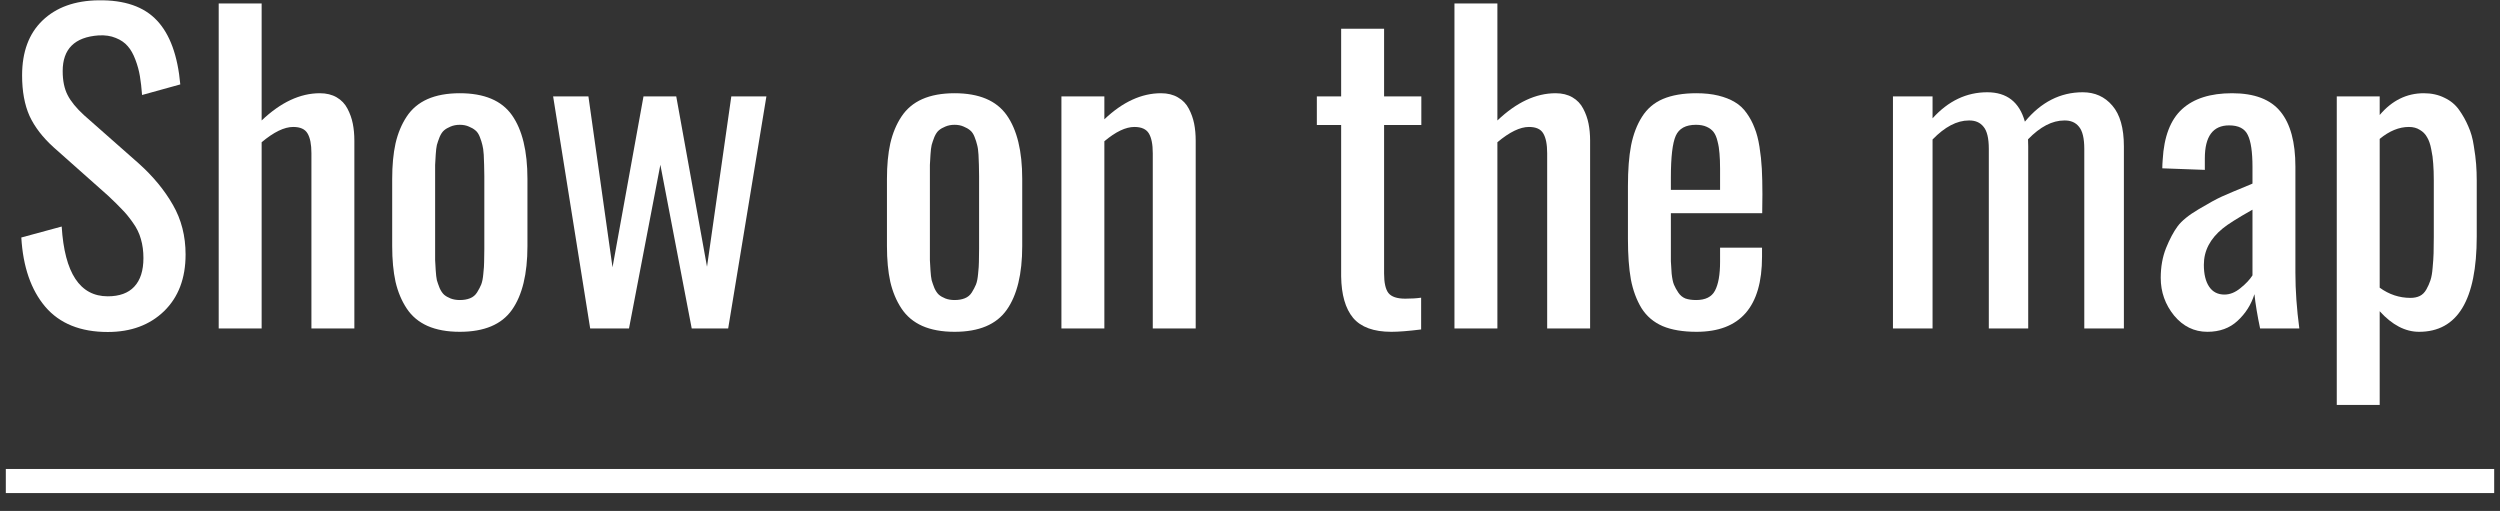 <?xml version="1.0" encoding="UTF-8"?> <svg xmlns="http://www.w3.org/2000/svg" width="137" height="28" viewBox="0 0 137 28" fill="none"><rect x="0" y="0" width="137" height="28" fill="#333333" stroke="none"/><path d="M5.905 18.193C4.409 18.193 3.266 17.731 2.479 16.808C1.698 15.884 1.261 14.62 1.168 13.015L3.381 12.414C3.538 14.963 4.38 16.238 5.905 16.238C6.543 16.238 7.026 16.063 7.355 15.712C7.692 15.354 7.86 14.831 7.86 14.143C7.86 13.764 7.814 13.417 7.721 13.101C7.635 12.786 7.488 12.486 7.28 12.199C7.08 11.913 6.886 11.676 6.7 11.49C6.521 11.297 6.263 11.043 5.927 10.727L2.94 8.074C2.339 7.53 1.898 6.957 1.619 6.355C1.347 5.747 1.211 5.005 1.211 4.132C1.211 2.843 1.583 1.84 2.328 1.124C3.08 0.401 4.104 0.032 5.4 0.017C6.826 -0.004 7.893 0.365 8.602 1.124C9.311 1.876 9.737 3.043 9.88 4.626L7.785 5.206C7.757 4.819 7.717 4.476 7.667 4.175C7.617 3.874 7.535 3.573 7.42 3.272C7.305 2.964 7.166 2.717 7.001 2.531C6.836 2.338 6.618 2.187 6.346 2.08C6.074 1.965 5.758 1.919 5.4 1.94C4.09 2.033 3.435 2.685 3.435 3.895C3.435 4.418 3.524 4.855 3.703 5.206C3.882 5.557 4.183 5.926 4.605 6.312L7.613 8.966C8.394 9.668 9.013 10.419 9.472 11.222C9.937 12.024 10.17 12.933 10.17 13.95C10.17 15.254 9.776 16.288 8.988 17.055C8.201 17.814 7.173 18.193 5.905 18.193Z" fill="white"></path><path d="M11.985 18V0.189H14.338V6.602C15.383 5.607 16.447 5.109 17.528 5.109C17.886 5.109 18.194 5.184 18.452 5.335C18.71 5.485 18.907 5.693 19.043 5.958C19.179 6.216 19.276 6.488 19.333 6.774C19.39 7.061 19.419 7.372 19.419 7.709V18H17.066V8.396C17.066 7.909 16.995 7.548 16.852 7.311C16.715 7.075 16.454 6.957 16.067 6.957C15.58 6.957 15.004 7.236 14.338 7.795V18H11.985Z" fill="white"></path><path d="M25.198 18.183C24.504 18.183 23.913 18.075 23.426 17.86C22.946 17.645 22.566 17.327 22.287 16.904C22.008 16.482 21.804 15.995 21.675 15.443C21.553 14.885 21.492 14.233 21.492 13.488V9.804C21.492 9.059 21.553 8.411 21.675 7.859C21.804 7.301 22.008 6.81 22.287 6.388C22.566 5.965 22.946 5.646 23.426 5.432C23.913 5.217 24.504 5.109 25.198 5.109C26.537 5.109 27.49 5.51 28.056 6.312C28.621 7.114 28.904 8.278 28.904 9.804V13.488C28.904 15.014 28.621 16.177 28.056 16.979C27.49 17.782 26.537 18.183 25.198 18.183ZM25.198 16.442C25.413 16.442 25.599 16.41 25.757 16.346C25.922 16.281 26.05 16.174 26.144 16.023C26.237 15.873 26.312 15.73 26.369 15.594C26.426 15.45 26.466 15.25 26.487 14.992C26.516 14.727 26.53 14.516 26.53 14.358C26.537 14.194 26.541 13.954 26.541 13.639V9.653C26.541 9.381 26.537 9.177 26.53 9.041C26.53 8.905 26.523 8.719 26.509 8.482C26.494 8.246 26.469 8.067 26.434 7.945C26.405 7.816 26.358 7.67 26.294 7.505C26.23 7.34 26.147 7.218 26.047 7.14C25.954 7.061 25.836 6.993 25.692 6.935C25.549 6.871 25.384 6.839 25.198 6.839C25.012 6.839 24.844 6.871 24.693 6.935C24.55 6.993 24.432 7.061 24.339 7.14C24.246 7.218 24.163 7.34 24.092 7.505C24.027 7.67 23.977 7.816 23.941 7.945C23.913 8.067 23.891 8.246 23.877 8.482C23.863 8.719 23.852 8.905 23.845 9.041C23.845 9.177 23.845 9.381 23.845 9.653V13.639C23.845 13.911 23.845 14.115 23.845 14.251C23.852 14.387 23.863 14.573 23.877 14.809C23.891 15.046 23.913 15.228 23.941 15.357C23.977 15.479 24.027 15.622 24.092 15.787C24.163 15.945 24.246 16.066 24.339 16.152C24.432 16.231 24.55 16.299 24.693 16.356C24.844 16.414 25.012 16.442 25.198 16.442Z" fill="white"></path><path d="M32.342 18L30.311 5.281H32.245L33.566 14.648L35.264 5.281H37.058L38.744 14.616L40.076 5.281H41.999L39.904 18H37.906L36.188 9.03L34.469 18H32.342Z" fill="white"></path><path d="M52.312 18.183C51.617 18.183 51.026 18.075 50.539 17.86C50.059 17.645 49.68 17.327 49.4 16.904C49.121 16.482 48.917 15.995 48.788 15.443C48.666 14.885 48.605 14.233 48.605 13.488V9.804C48.605 9.059 48.666 8.411 48.788 7.859C48.917 7.301 49.121 6.81 49.4 6.388C49.68 5.965 50.059 5.646 50.539 5.432C51.026 5.217 51.617 5.109 52.312 5.109C53.651 5.109 54.603 5.51 55.169 6.312C55.735 7.114 56.018 8.278 56.018 9.804V13.488C56.018 15.014 55.735 16.177 55.169 16.979C54.603 17.782 53.651 18.183 52.312 18.183ZM52.312 16.442C52.526 16.442 52.713 16.41 52.87 16.346C53.035 16.281 53.164 16.174 53.257 16.023C53.35 15.873 53.425 15.73 53.482 15.594C53.54 15.45 53.579 15.25 53.601 14.992C53.629 14.727 53.644 14.516 53.644 14.358C53.651 14.194 53.654 13.954 53.654 13.639V9.653C53.654 9.381 53.651 9.177 53.644 9.041C53.644 8.905 53.636 8.719 53.622 8.482C53.608 8.246 53.583 8.067 53.547 7.945C53.518 7.816 53.472 7.67 53.407 7.505C53.343 7.34 53.26 7.218 53.16 7.14C53.067 7.061 52.949 6.993 52.806 6.935C52.662 6.871 52.498 6.839 52.312 6.839C52.125 6.839 51.957 6.871 51.807 6.935C51.663 6.993 51.545 7.061 51.452 7.14C51.359 7.218 51.277 7.34 51.205 7.505C51.141 7.67 51.09 7.816 51.055 7.945C51.026 8.067 51.005 8.246 50.99 8.482C50.976 8.719 50.965 8.905 50.958 9.041C50.958 9.177 50.958 9.381 50.958 9.653V13.639C50.958 13.911 50.958 14.115 50.958 14.251C50.965 14.387 50.976 14.573 50.99 14.809C51.005 15.046 51.026 15.228 51.055 15.357C51.09 15.479 51.141 15.622 51.205 15.787C51.277 15.945 51.359 16.066 51.452 16.152C51.545 16.231 51.663 16.299 51.807 16.356C51.957 16.414 52.125 16.442 52.312 16.442Z" fill="white"></path><path d="M58.166 18V5.281H60.519V6.538C61.521 5.586 62.556 5.109 63.623 5.109C63.981 5.109 64.289 5.184 64.547 5.335C64.812 5.485 65.012 5.693 65.148 5.958C65.284 6.216 65.381 6.488 65.439 6.774C65.496 7.061 65.524 7.372 65.524 7.709V18H63.172V8.396C63.172 7.909 63.1 7.548 62.957 7.311C62.814 7.075 62.549 6.957 62.162 6.957C61.69 6.957 61.142 7.218 60.519 7.741V18H58.166Z" fill="white"></path><path d="M76.245 18.183C75.278 18.183 74.58 17.928 74.15 17.42C73.728 16.911 73.509 16.152 73.495 15.143V6.85H72.163V5.281H73.495V1.575H75.848V5.281H77.889V6.85H75.848V14.981C75.848 15.49 75.926 15.848 76.084 16.056C76.249 16.263 76.557 16.367 77.008 16.367C77.344 16.367 77.634 16.349 77.878 16.313V18.054C77.19 18.14 76.646 18.183 76.245 18.183Z" fill="white"></path><path d="M79.704 18V0.189H82.057V6.602C83.102 5.607 84.166 5.109 85.247 5.109C85.605 5.109 85.913 5.184 86.171 5.335C86.429 5.485 86.626 5.693 86.762 5.958C86.898 6.216 86.995 6.488 87.052 6.774C87.109 7.061 87.138 7.372 87.138 7.709V18H84.785V8.396C84.785 7.909 84.713 7.548 84.57 7.311C84.434 7.075 84.173 6.957 83.786 6.957C83.299 6.957 82.723 7.236 82.057 7.795V18H79.704Z" fill="white"></path><path d="M91.564 10.405H94.26V9.256C94.26 8.919 94.249 8.636 94.228 8.407C94.213 8.178 94.177 7.956 94.12 7.741C94.07 7.526 93.998 7.358 93.905 7.236C93.812 7.114 93.683 7.018 93.519 6.946C93.361 6.875 93.168 6.839 92.939 6.839C92.38 6.839 92.011 7.039 91.832 7.44C91.653 7.841 91.564 8.601 91.564 9.718V10.405ZM92.971 18.183C92.226 18.183 91.606 18.079 91.112 17.871C90.618 17.656 90.231 17.327 89.952 16.883C89.68 16.432 89.487 15.909 89.372 15.314C89.265 14.713 89.211 13.975 89.211 13.101V10.19C89.211 9.309 89.268 8.568 89.383 7.967C89.505 7.358 89.705 6.835 89.984 6.398C90.264 5.954 90.647 5.628 91.134 5.421C91.628 5.213 92.237 5.109 92.96 5.109C93.411 5.109 93.812 5.152 94.163 5.238C94.514 5.324 94.815 5.442 95.065 5.593C95.323 5.743 95.542 5.947 95.721 6.205C95.9 6.456 96.043 6.724 96.15 7.011C96.265 7.29 96.355 7.634 96.419 8.042C96.483 8.443 96.526 8.844 96.548 9.245C96.569 9.646 96.58 10.115 96.58 10.652L96.569 11.684H91.564V13.381C91.564 13.409 91.564 13.456 91.564 13.52C91.564 13.879 91.564 14.143 91.564 14.315C91.571 14.487 91.585 14.713 91.606 14.992C91.635 15.264 91.678 15.468 91.735 15.604C91.793 15.741 91.871 15.884 91.972 16.034C92.072 16.184 92.201 16.292 92.358 16.356C92.523 16.414 92.72 16.442 92.949 16.442C93.458 16.442 93.801 16.27 93.981 15.927C94.167 15.576 94.26 15.049 94.26 14.348V13.574H96.559V14.068C96.559 16.811 95.363 18.183 92.971 18.183Z" fill="white"></path><path d="M103.734 18V5.281H105.904V6.484C106.764 5.532 107.763 5.056 108.901 5.056C109.976 5.056 110.663 5.593 110.964 6.667C111.852 5.593 112.908 5.056 114.133 5.056C114.799 5.056 115.34 5.299 115.755 5.786C116.177 6.273 116.389 7.018 116.389 8.02V18H114.219V8.16C114.219 7.58 114.122 7.175 113.929 6.946C113.743 6.71 113.474 6.595 113.123 6.602C112.464 6.602 111.802 6.946 111.136 7.634C111.143 7.72 111.146 7.849 111.146 8.02V18H108.987V8.16C108.987 7.58 108.891 7.175 108.697 6.946C108.511 6.71 108.243 6.595 107.892 6.602C107.24 6.602 106.577 6.95 105.904 7.644V18H103.734Z" fill="white"></path><path d="M121.899 16.142C122.2 16.142 122.494 16.023 122.78 15.787C123.074 15.551 123.292 15.318 123.436 15.089V11.49C122.612 11.956 122.068 12.299 121.803 12.521C121.115 13.08 120.771 13.742 120.771 14.509C120.771 15.024 120.868 15.425 121.062 15.712C121.255 15.998 121.534 16.142 121.899 16.142ZM120.965 18.183C120.242 18.183 119.633 17.885 119.139 17.291C118.652 16.689 118.408 16.002 118.408 15.228C118.408 14.627 118.505 14.083 118.698 13.596C118.899 13.101 119.11 12.704 119.332 12.403C119.554 12.102 119.937 11.791 120.481 11.469C121.033 11.139 121.459 10.906 121.76 10.77C122.061 10.634 122.587 10.412 123.339 10.104C123.382 10.083 123.414 10.069 123.436 10.061V9.148C123.436 8.325 123.35 7.741 123.178 7.397C123.013 7.046 122.673 6.871 122.157 6.871C121.269 6.871 120.825 7.473 120.825 8.676V9.309L118.494 9.224C118.494 9.095 118.501 8.937 118.516 8.751C118.587 7.483 118.942 6.559 119.579 5.979C120.216 5.399 121.13 5.109 122.318 5.109C123.543 5.109 124.427 5.446 124.972 6.119C125.516 6.785 125.788 7.791 125.788 9.138V14.949C125.788 15.909 125.86 16.926 126.003 18H123.854C123.704 17.291 123.6 16.664 123.543 16.12C123.364 16.693 123.056 17.18 122.619 17.581C122.189 17.982 121.638 18.183 120.965 18.183Z" fill="white"></path><path d="M132.094 16.324C132.294 16.324 132.466 16.288 132.609 16.217C132.753 16.145 132.871 16.027 132.964 15.862C133.057 15.697 133.132 15.529 133.189 15.357C133.247 15.185 133.286 14.956 133.308 14.67C133.336 14.376 133.354 14.111 133.361 13.875C133.368 13.639 133.372 13.338 133.372 12.973V9.89C133.372 9.531 133.361 9.224 133.34 8.966C133.326 8.708 133.29 8.447 133.232 8.182C133.182 7.909 133.107 7.691 133.007 7.526C132.914 7.354 132.781 7.218 132.609 7.118C132.445 7.011 132.244 6.957 132.008 6.957C131.471 6.957 130.937 7.175 130.407 7.612V15.765C130.923 16.138 131.485 16.324 132.094 16.324ZM128.055 22.189V5.281H130.407V6.302C131.08 5.507 131.886 5.109 132.824 5.109C133.247 5.109 133.623 5.192 133.952 5.356C134.289 5.514 134.557 5.736 134.758 6.022C134.958 6.302 135.127 6.602 135.263 6.925C135.406 7.24 135.506 7.594 135.563 7.988C135.628 8.375 135.671 8.711 135.692 8.998C135.714 9.284 135.725 9.582 135.725 9.89V12.962C135.725 16.442 134.672 18.183 132.566 18.183C131.807 18.183 131.088 17.807 130.407 17.055V22.189H128.055Z" fill="white"></path><path d="M0.319 25.7H136.681V27.02H0.319V25.7Z" fill="white"></path></svg> 